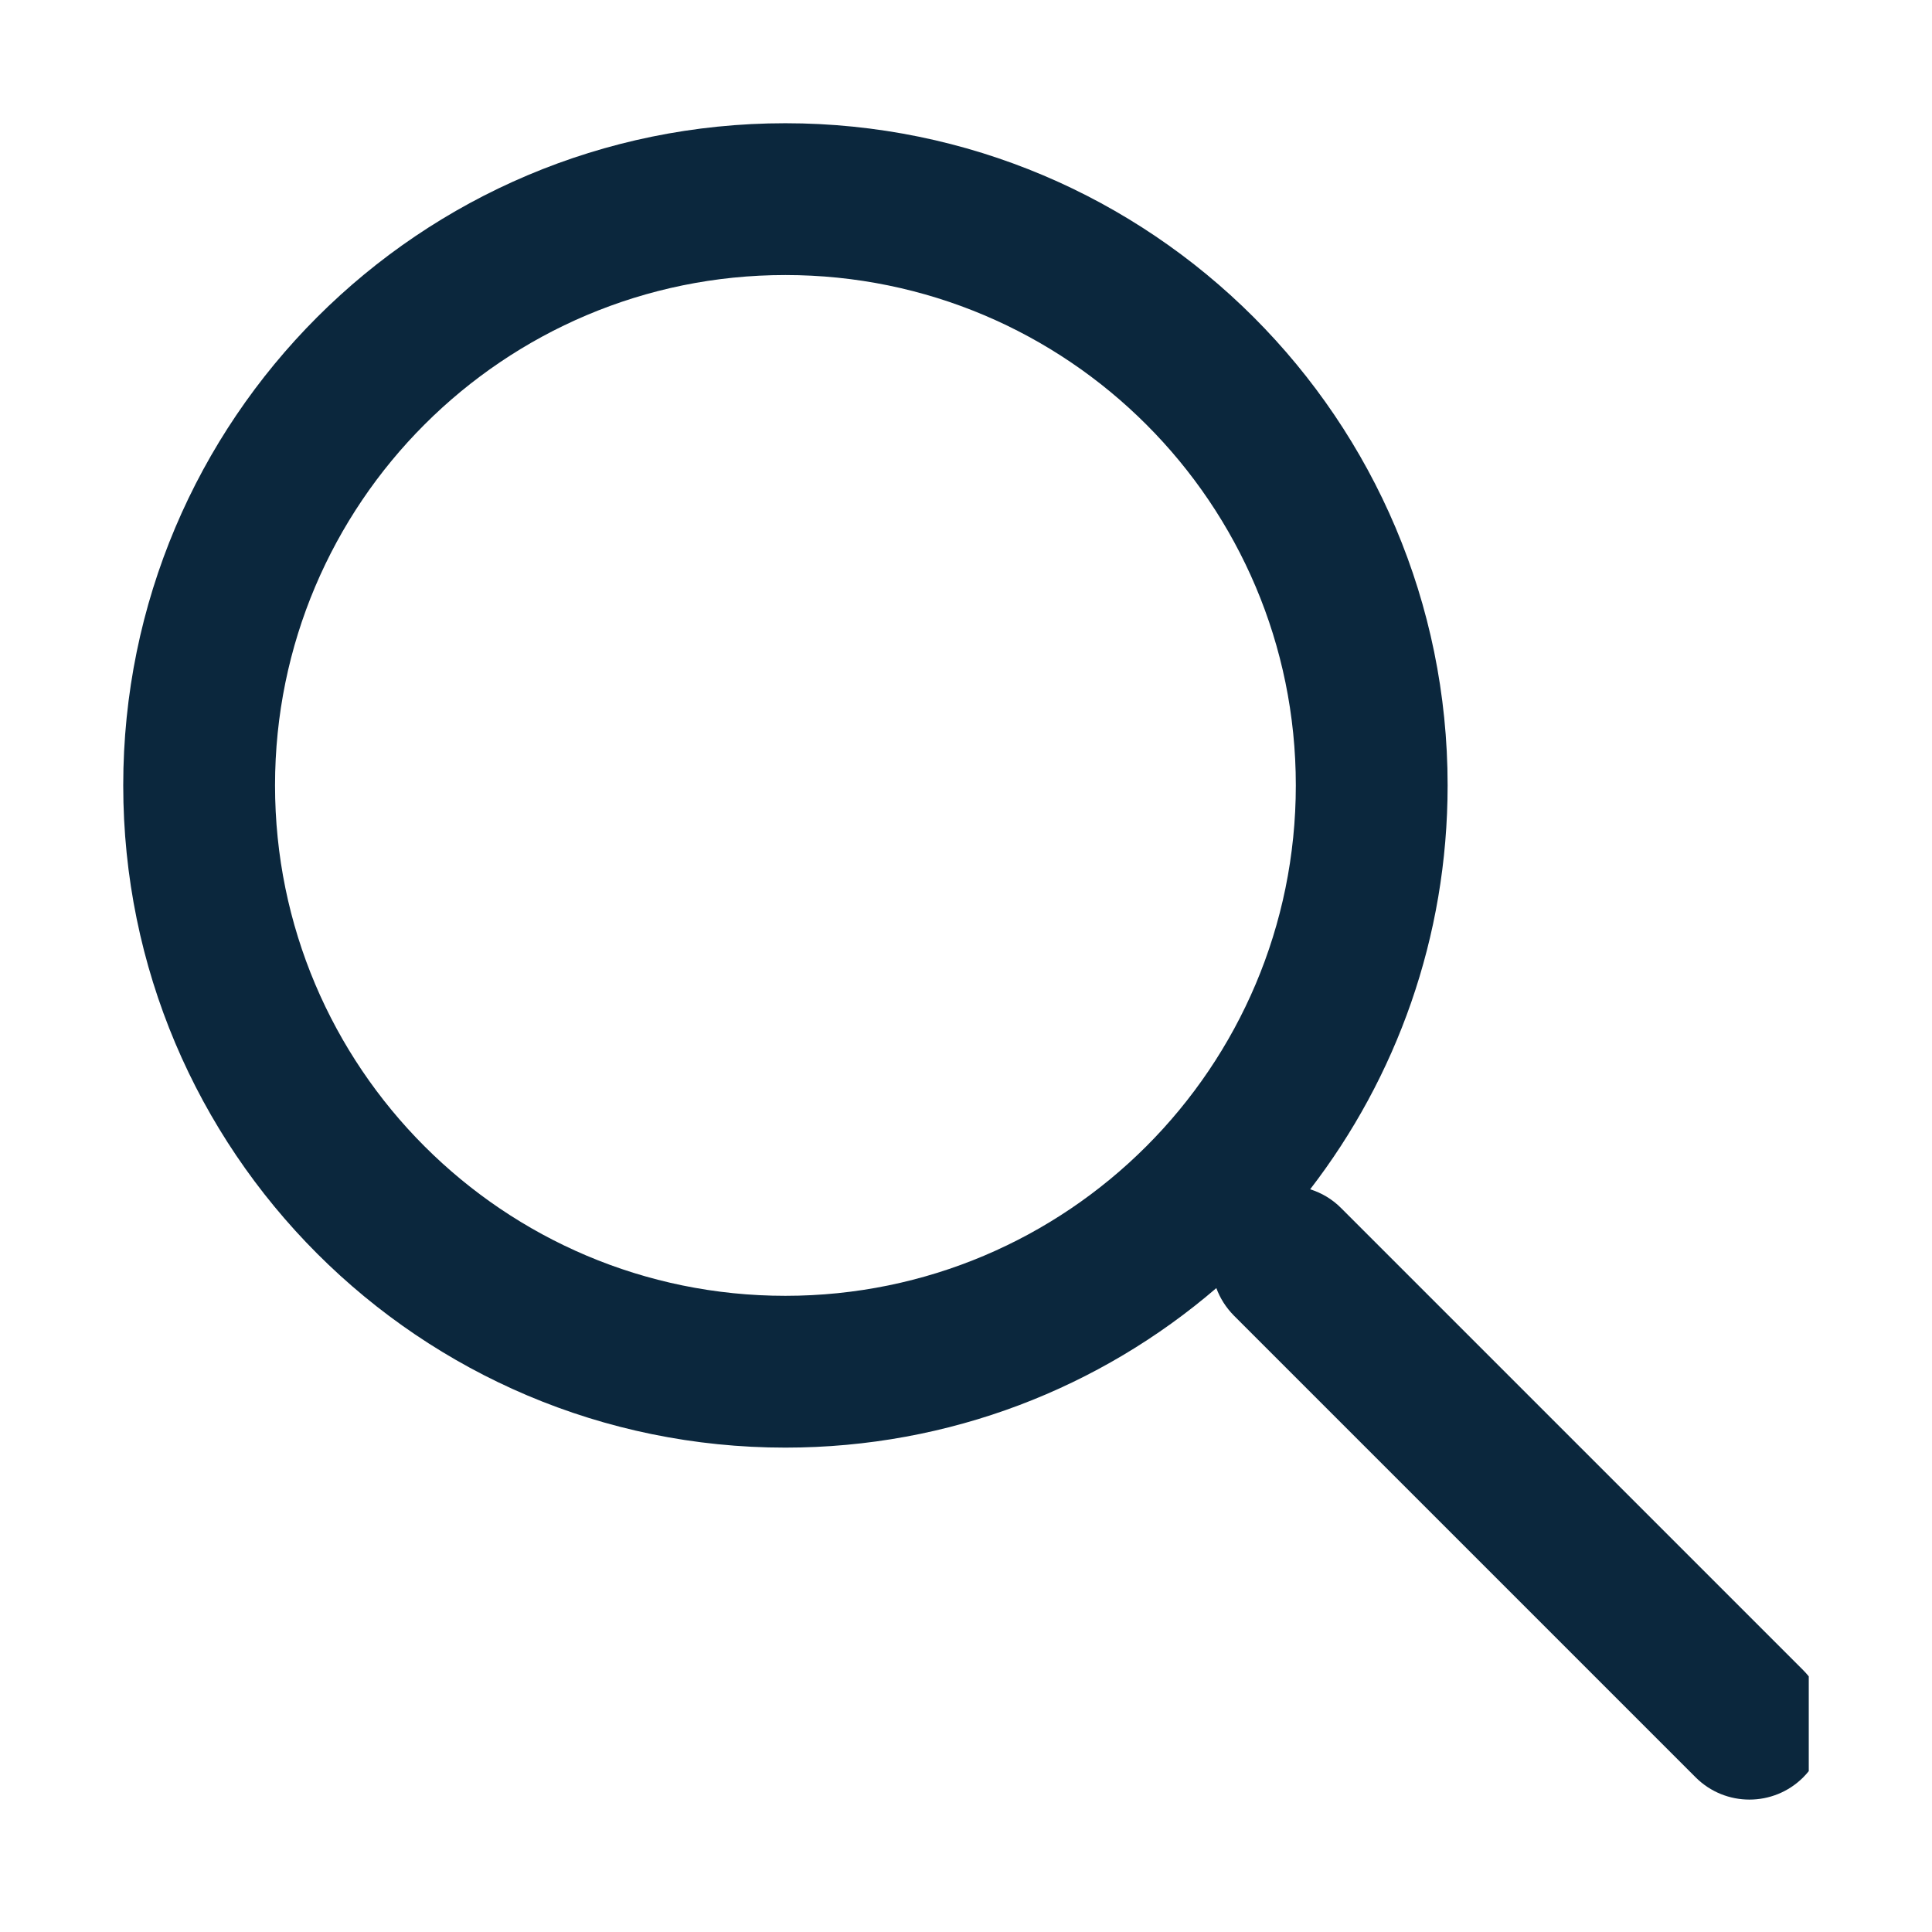 <svg width="14" height="14" viewBox="0 0 14 14" fill="none" xmlns="http://www.w3.org/2000/svg">
<g clip-path="url(#clip0_13896_13685)">
<path fill-rule="evenodd" clip-rule="evenodd" d="M9.39 5.691C9.39 7.734 7.734 9.39 5.691 9.39C3.649 9.39 1.993 7.734 1.993 5.691C1.993 3.649 3.649 1.993 5.691 1.993C7.734 1.993 9.39 3.649 9.39 5.691ZM8.814 9.334C7.975 10.055 6.884 10.49 5.691 10.49C3.041 10.49 0.893 8.341 0.893 5.691C0.893 3.041 3.041 0.893 5.691 0.893C8.341 0.893 10.49 3.041 10.49 5.691C10.49 6.793 10.118 7.808 9.494 8.618C9.576 8.644 9.654 8.689 9.719 8.755L13.066 12.102C13.281 12.317 13.281 12.665 13.066 12.88C12.851 13.094 12.503 13.094 12.288 12.88L8.941 9.533C8.883 9.474 8.841 9.407 8.814 9.334Z" fill="#0B273D"/>
</g>
<defs>
<clipPath id="clip0_13896_13685">
<rect width="12.214" height="12.214" fill="white" transform="translate(0.893 0.893)"/>
</clipPath>
</defs>
</svg>
